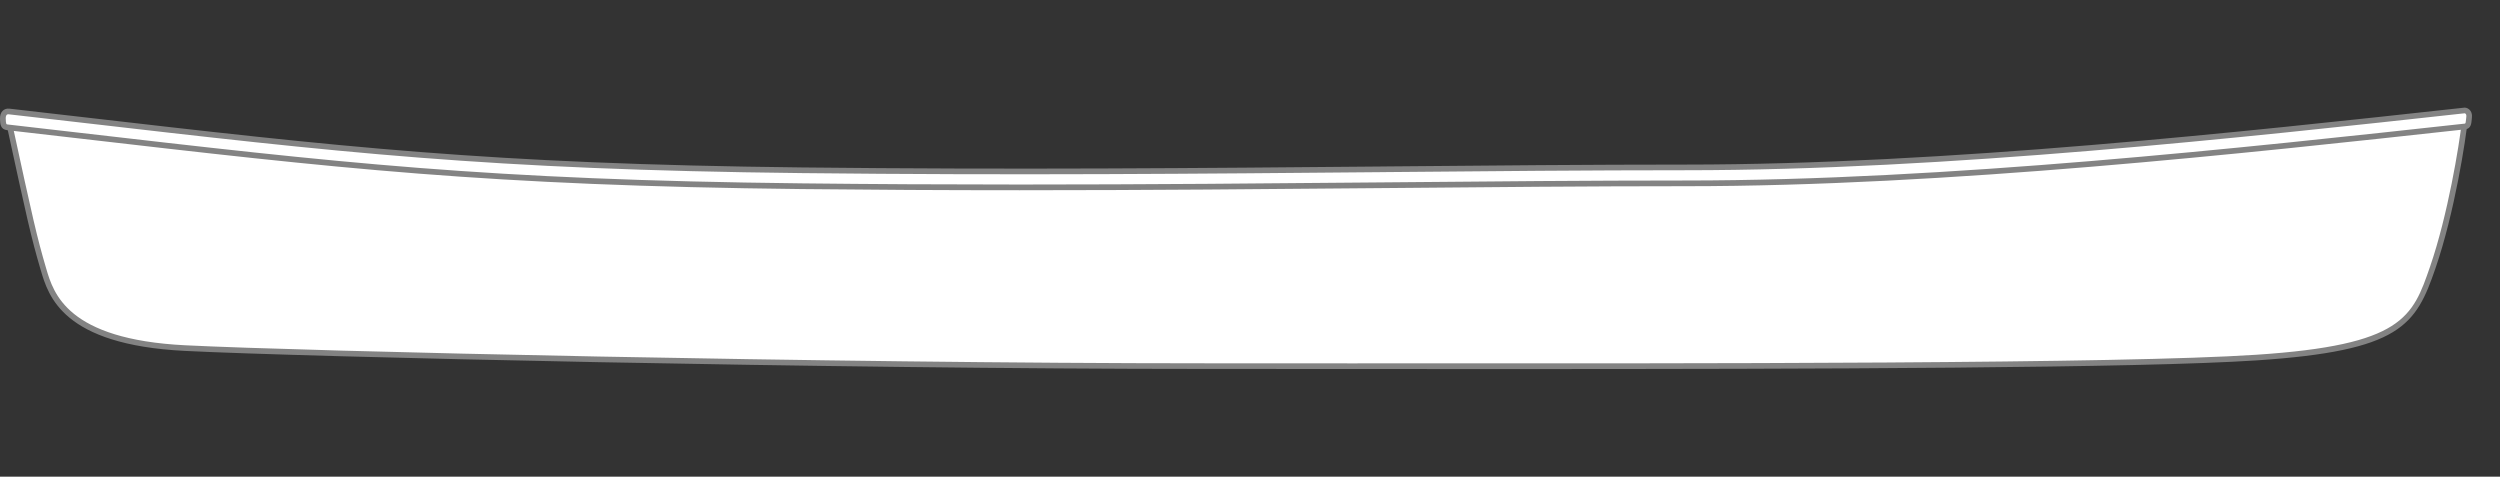 <?xml version="1.0" encoding="utf-8"?>
<!-- Generator: Adobe Illustrator 23.1.1, SVG Export Plug-In . SVG Version: 6.00 Build 0)  -->
<svg version="1.1" id="Layer_1" xmlns="http://www.w3.org/2000/svg" xmlns:xlink="http://www.w3.org/1999/xlink" x="0px" y="0px"
	 viewBox="0 0 750 143" style="enable-background:new 0 0 750 143;" xml:space="preserve">
<rect x="0" y="0" width="750" height="143" fill="#333333" stroke="none"/>
<style type="text/css">
	.st0{fill:#FFFFFF;}
	.st1{fill:#838383;}
</style>
<g>
	<g>
		<path class="st0" d="M2.51,35.82C9.05,66,10.19,71.12,13.04,80.8c2.85,9.68,8.54,21.92,42.42,23.63
			c33.87,1.71,190.44,5.41,306.02,5.41s268.92,0.5,315.41-2.56c43.27-2.85,47.26-10.53,52.95-27.04
			c5.69-16.51,9.11-38.72,9.68-44.69c-64.9,7.12-155.72,17.08-233.72,17.08c-77.99,0-163.91,1.99-265.31,0.85
			C138.58,52.33,94.17,46.36,2.51,35.82z"/>
		<path class="st1" d="M451.46,110.72c-15.76,0-31.5-0.01-46.95-0.02c-14.72-0.01-29.15-0.02-43.04-0.02
			c-112.85,0-270.29-3.6-306.06-5.41c-36.61-1.84-40.89-16.41-43.19-24.24C9.33,71.22,8.17,65.97,1.67,36l-0.25-1.17l20.63,2.38
			c79.99,9.25,124.05,14.34,218.45,15.4c63.87,0.71,120.4,0.2,175.07-0.3c31.55-0.29,61.36-0.56,90.22-0.56
			c77.91,0,167.85-9.86,233.52-17.06l1.04-0.11l0.01,1.03c-0.58,6.14-3.97,28.2-9.72,44.89c-5.89,17.09-10.32,24.76-53.7,27.62
			C641.83,110.44,546.37,110.72,451.46,110.72z M3.6,36.81c6.27,28.89,7.43,34.12,10.26,43.75c2.18,7.42,6.24,21.23,41.64,23.02
			c35.76,1.8,193.15,5.41,305.97,5.41c13.88,0,28.31,0.01,43.04,0.02c108.49,0.05,231.44,0.12,272.32-2.58
			c44.07-2.9,46.96-11.27,52.2-26.47c5.34-15.49,8.72-36.34,9.53-43.45c-65.72,7.21-155.17,16.97-232.76,16.97
			c-28.86,0-58.66,0.27-90.21,0.56c-54.68,0.5-111.22,1.01-175.11,0.3C146,53.27,101.9,48.17,21.85,38.91L3.6,36.81z"/>
	</g>
	<g>
		<path class="st0" d="M739.67,37.93c-65.75,7.21-155.78,17.08-233.87,17.08c-28.85,0-58.65,0.27-90.2,0.56
			c-35.3,0.32-71.38,0.65-109.71,0.65l0,0c-21.05,0-42.77-0.1-65.42-0.35C145.9,54.81,101.78,49.7,21.68,40.44L2.24,38.2
			c-1.31-0.15-1.33-1.09-1.38-2.59c-0.05-1.32,0.6-2.34,1.93-2.16l19.45,2.24c79.94,9.24,123.97,14.34,218.29,15.39
			c63.86,0.71,120.38,0.2,175.04-0.3c31.56-0.29,61.37-0.56,90.24-0.56c77.83,0,167.71-9.86,233.35-17.05
			c0.69-0.18,1.75,0.46,1.59,1.9C740.58,36.52,740.68,37.68,739.67,37.93z"/>
		<path class="st1" d="M305.89,57.07c-22.86,0-44.27-0.12-65.43-0.35c-94.61-1.05-138.75-6.16-218.87-15.43L2.14,39.05
			C0.11,38.81,0.05,37.16,0,35.71c-0.04-1.11,0.27-1.99,0.88-2.54c0.37-0.33,1.02-0.7,2.01-0.57l19.43,2.24
			c79.92,9.24,123.93,14.33,218.2,15.39c63.69,0.71,120.08,0.2,174.62-0.29l0.72-0.01c31.45-0.29,61.15-0.56,89.93-0.56
			c77.78,0,167.64-9.85,233.25-17.05c0.49-0.13,1.19,0.05,1.72,0.5c0.63,0.54,0.93,1.4,0.82,2.35l-0.06,0.66
			c-0.1,1.21-0.22,2.58-1.66,2.93l-0.11,0.02l-0.09-0.85l0.05,0.85c-65.75,7.21-155.81,17.08-233.92,17.08
			c-28.93,0-58.68,0.27-90.19,0.56C380.53,56.74,344.27,57.07,305.89,57.07z M2.5,34.28c-0.3,0-0.42,0.11-0.46,0.15
			c-0.22,0.2-0.34,0.63-0.32,1.15c0.06,1.71,0.16,1.72,0.62,1.77l19.44,2.24c80.07,9.26,124.18,14.36,218.7,15.42
			c21.16,0.24,42.56,0.35,65.41,0.35c38.37,0,74.64-0.33,109.71-0.65c31.51-0.29,61.27-0.56,90.2-0.56
			c78.01,0,167.99-9.86,233.7-17.07c0.18-0.08,0.25-0.46,0.33-1.4l0.07-0.7c0.04-0.39-0.04-0.69-0.24-0.87
			c-0.13-0.12-0.25-0.13-0.29-0.12c-65.78,7.22-155.69,17.08-233.56,17.08c-28.77,0-58.47,0.27-89.91,0.56l-0.72,0.01
			c-54.55,0.49-110.94,1.01-174.66,0.29c-94.35-1.05-138.4-6.15-218.37-15.4L2.69,34.3C2.62,34.29,2.55,34.28,2.5,34.28z"/>
	</g>
</g>
</svg>
